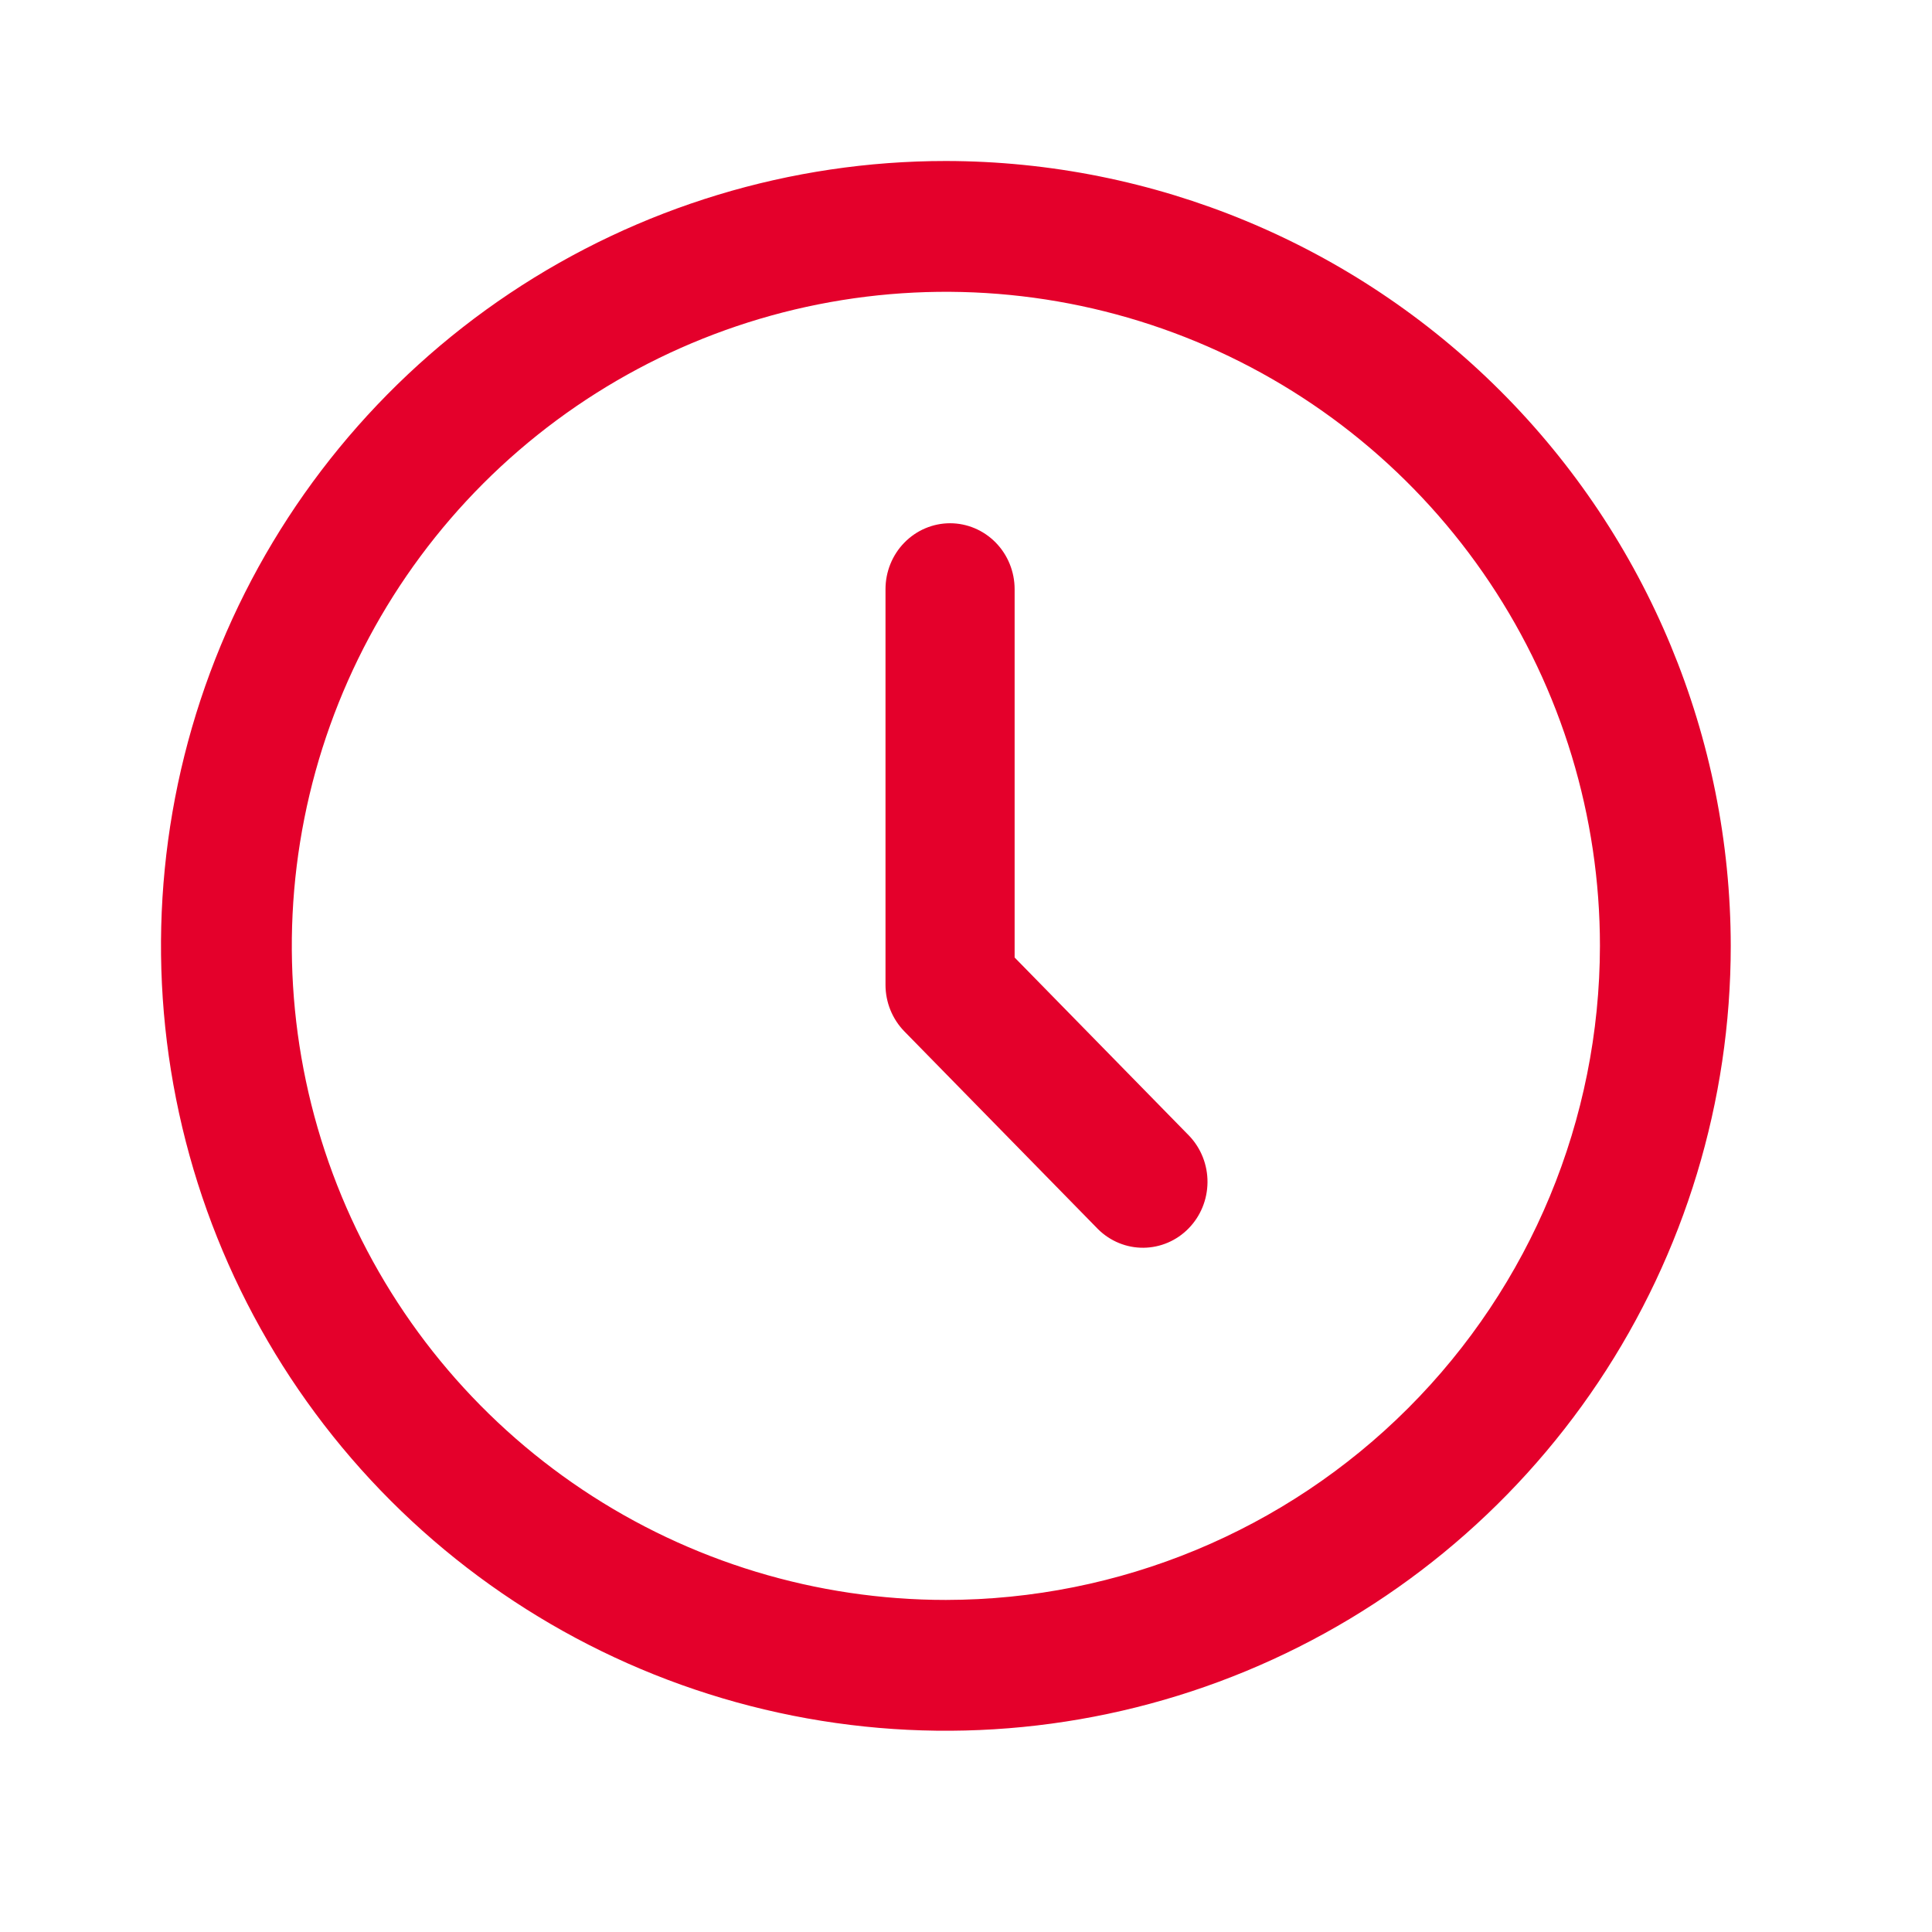<?xml version="1.0" encoding="UTF-8"?> <svg xmlns="http://www.w3.org/2000/svg" width="48" height="48" viewBox="0 0 48 48" fill="none"><path d="M23.5 4C19.643 4 15.873 5.144 12.666 7.286C9.46 9.429 6.96 12.475 5.484 16.038C4.008 19.601 3.622 23.522 4.375 27.304C5.127 31.087 6.984 34.562 9.711 37.289C12.438 40.016 15.913 41.873 19.696 42.625C23.478 43.378 27.399 42.992 30.962 41.516C34.526 40.04 37.571 37.54 39.714 34.334C41.856 31.127 43 27.357 43 23.5C42.994 18.33 40.938 13.373 37.282 9.718C33.627 6.062 28.67 4.006 23.5 4ZM23.5 39.75C20.286 39.75 17.144 38.797 14.472 37.011C11.8 35.226 9.717 32.688 8.487 29.719C7.257 26.749 6.935 23.482 7.562 20.33C8.189 17.178 9.737 14.282 12.009 12.009C14.282 9.737 17.178 8.189 20.33 7.562C23.482 6.935 26.749 7.257 29.719 8.487C32.688 9.717 35.226 11.8 37.011 14.472C38.797 17.144 39.75 20.286 39.75 23.5C39.745 27.808 38.032 31.939 34.985 34.985C31.939 38.032 27.808 39.745 23.5 39.75Z" fill="#E4002B"></path><path d="M25.208 23.789V14.638C25.208 14.204 25.039 13.787 24.738 13.48C24.437 13.173 24.029 13 23.604 13C23.179 13 22.771 13.173 22.47 13.48C22.169 13.787 22 14.204 22 14.638V24.467C22 24.902 22.169 25.318 22.47 25.626L27.282 30.54C27.584 30.838 27.989 31.004 28.41 31C28.831 30.996 29.233 30.824 29.53 30.52C29.828 30.216 29.996 29.806 30 29.376C30.004 28.947 29.842 28.533 29.55 28.224L25.208 23.789Z" fill="#E4002B"></path></svg> 